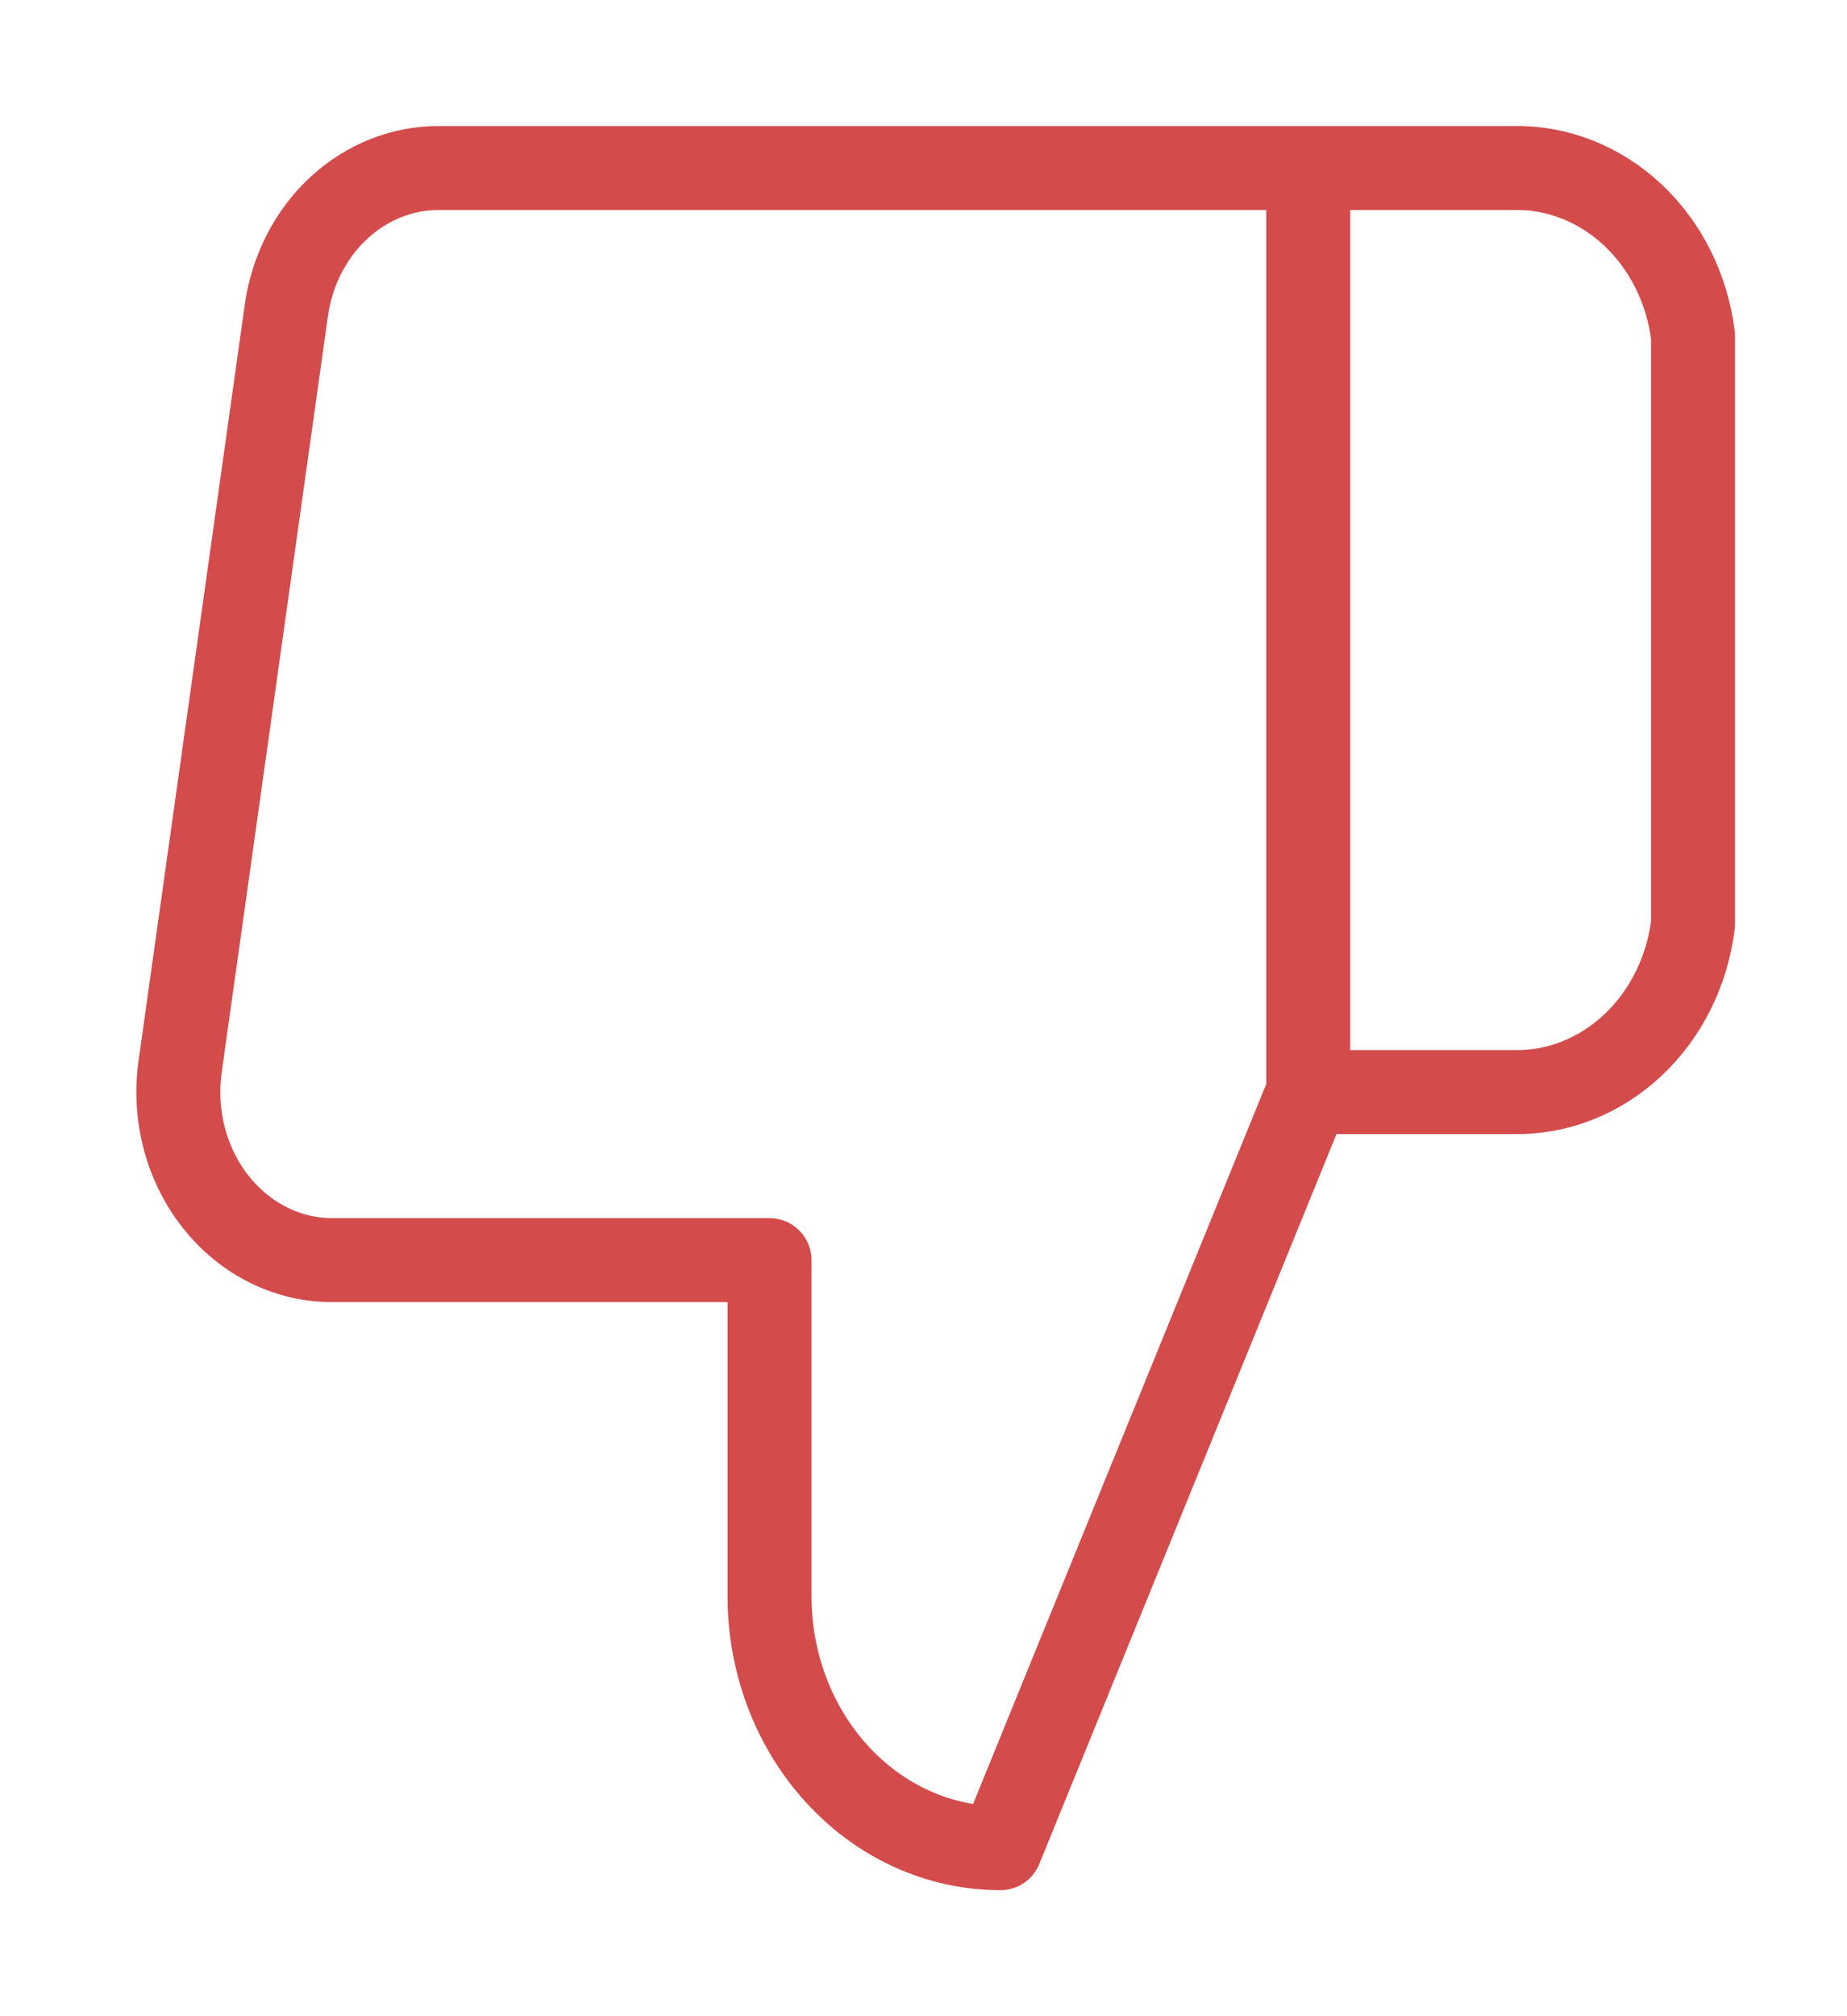<svg width="22" height="24" viewBox="0 0 22 24" fill="none" xmlns="http://www.w3.org/2000/svg">
<path d="M15.583 13L11.916 22C11.187 22 10.488 21.684 9.972 21.121C9.456 20.559 9.166 19.796 9.166 19V15H3.978C3.712 15.003 3.449 14.944 3.207 14.825C2.964 14.706 2.748 14.531 2.574 14.312C2.4 14.094 2.271 13.836 2.197 13.558C2.123 13.279 2.105 12.987 2.145 12.7L3.41 3.7C3.476 3.223 3.698 2.788 4.035 2.476C4.372 2.164 4.801 1.995 5.243 2H15.583M15.583 13V2M15.583 13H18.031C18.549 13.01 19.053 12.812 19.447 12.443C19.841 12.075 20.097 11.561 20.166 11V4C20.097 3.439 19.841 2.925 19.447 2.557C19.053 2.188 18.549 1.99 18.031 2H15.583" stroke="#D44B4B" stroke-linecap="round" stroke-linejoin="round"/>
</svg>
